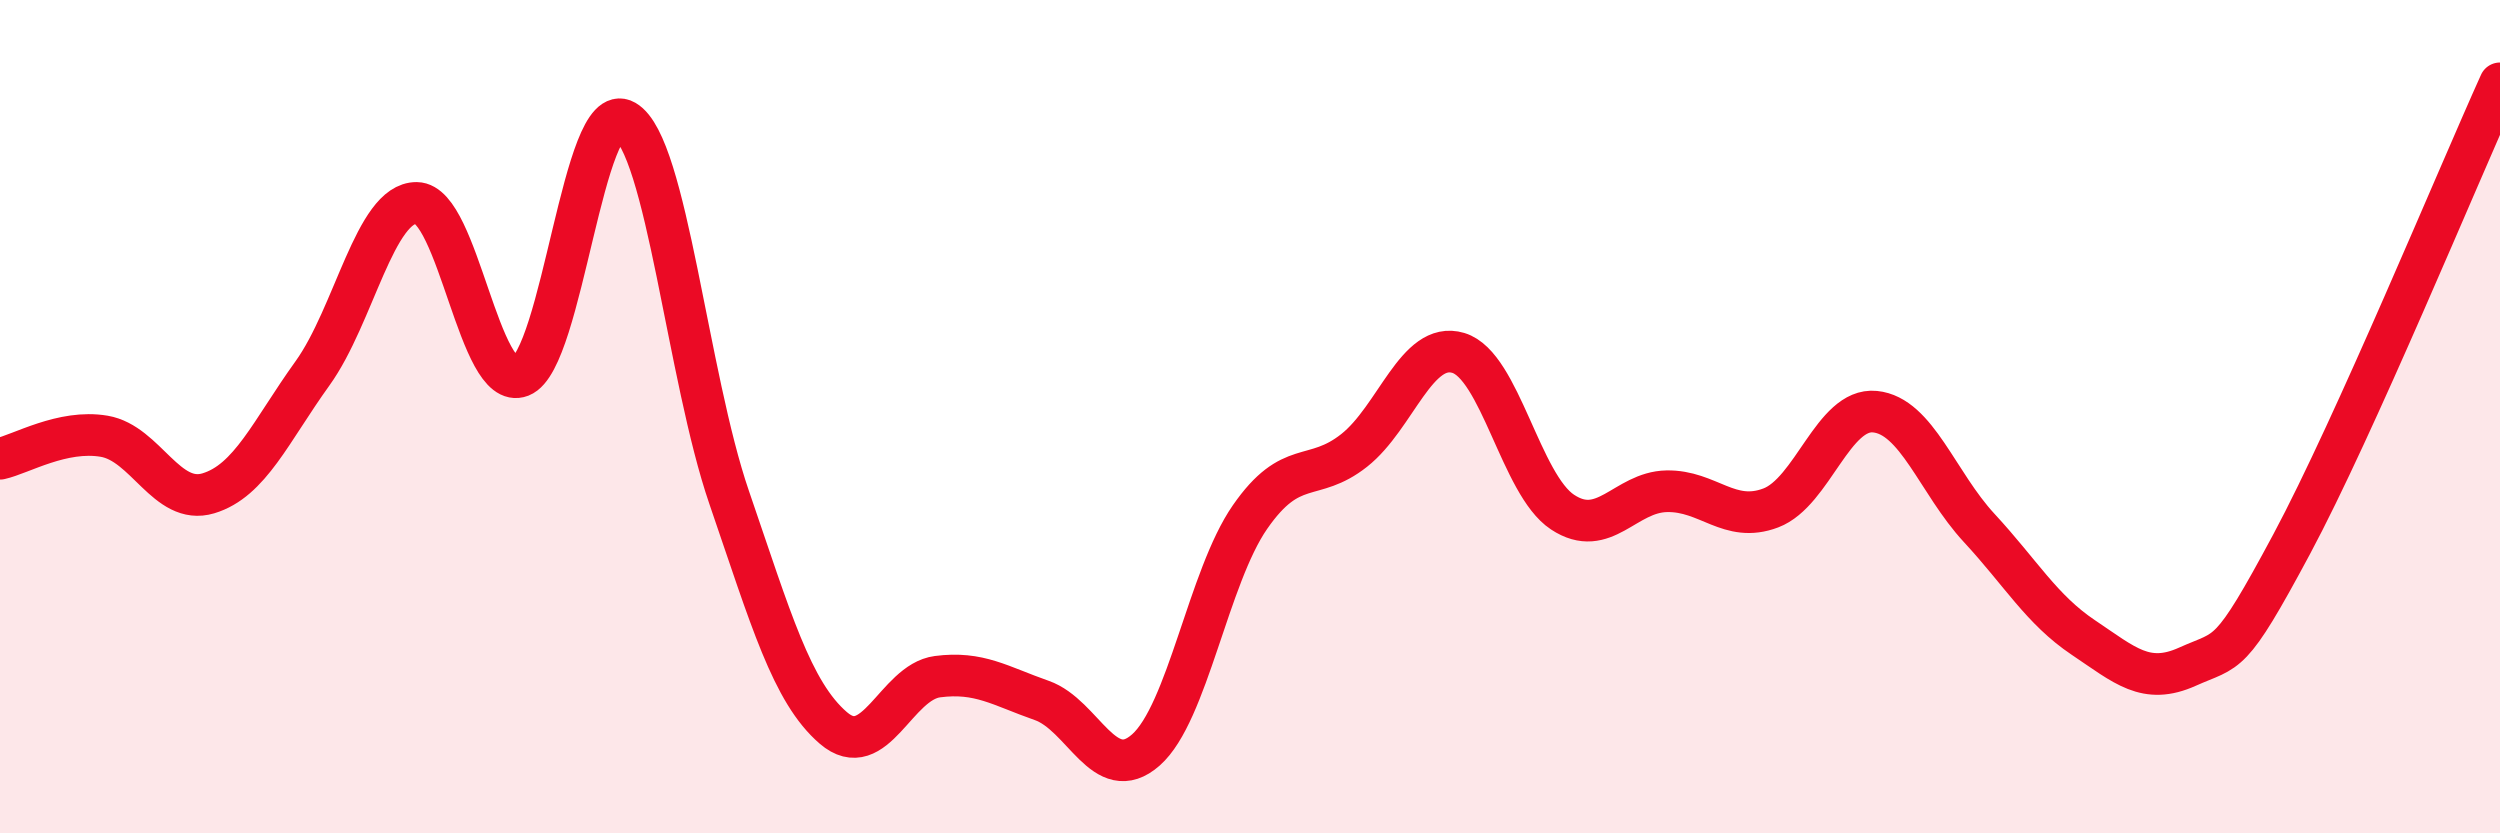 
    <svg width="60" height="20" viewBox="0 0 60 20" xmlns="http://www.w3.org/2000/svg">
      <path
        d="M 0,11.01 C 0.5,10.9 1.5,10.3 2.5,10.47 C 3.5,10.64 4,12.14 5,11.84 C 6,11.54 6.5,10.35 7.5,8.96 C 8.5,7.57 9,4.86 10,4.87 C 11,4.88 11.5,9.42 12.5,9.03 C 13.5,8.64 14,2.32 15,2.9 C 16,3.48 16.5,9.03 17.5,11.94 C 18.5,14.85 19,16.61 20,17.47 C 21,18.33 21.5,16.37 22.5,16.24 C 23.5,16.11 24,16.46 25,16.81 C 26,17.16 26.5,18.88 27.5,18 C 28.5,17.12 29,13.85 30,12.41 C 31,10.97 31.5,11.6 32.5,10.81 C 33.5,10.02 34,8.17 35,8.47 C 36,8.77 36.5,11.63 37.5,12.29 C 38.5,12.95 39,11.81 40,11.79 C 41,11.77 41.5,12.57 42.5,12.19 C 43.5,11.81 44,9.78 45,9.88 C 46,9.98 46.5,11.59 47.5,12.67 C 48.5,13.75 49,14.63 50,15.3 C 51,15.97 51.5,16.45 52.5,16 C 53.5,15.55 53.5,15.86 55,13.06 C 56.5,10.26 59,4.21 60,2L60 20L0 20Z"
        fill="#EB0A25"
        opacity="0.1"
        stroke-linecap="round"
        stroke-linejoin="round"
      />
      <path
        d="M 0,11.01 C 0.5,10.9 1.5,10.3 2.5,10.47 C 3.5,10.64 4,12.14 5,11.84 C 6,11.54 6.5,10.35 7.5,8.96 C 8.5,7.57 9,4.86 10,4.87 C 11,4.88 11.5,9.42 12.5,9.03 C 13.5,8.64 14,2.32 15,2.9 C 16,3.48 16.5,9.03 17.5,11.94 C 18.5,14.85 19,16.61 20,17.47 C 21,18.33 21.5,16.37 22.5,16.24 C 23.5,16.11 24,16.46 25,16.81 C 26,17.16 26.5,18.88 27.5,18 C 28.5,17.12 29,13.85 30,12.41 C 31,10.97 31.5,11.6 32.5,10.81 C 33.5,10.02 34,8.17 35,8.47 C 36,8.77 36.5,11.63 37.5,12.29 C 38.5,12.95 39,11.81 40,11.79 C 41,11.77 41.5,12.57 42.5,12.19 C 43.5,11.81 44,9.78 45,9.88 C 46,9.98 46.5,11.59 47.5,12.67 C 48.5,13.75 49,14.63 50,15.3 C 51,15.97 51.5,16.45 52.5,16 C 53.5,15.55 53.5,15.86 55,13.06 C 56.5,10.26 59,4.21 60,2"
        stroke="#EB0A25"
        stroke-width="1"
        fill="none"
        stroke-linecap="round"
        stroke-linejoin="round"
      />
    </svg>
  